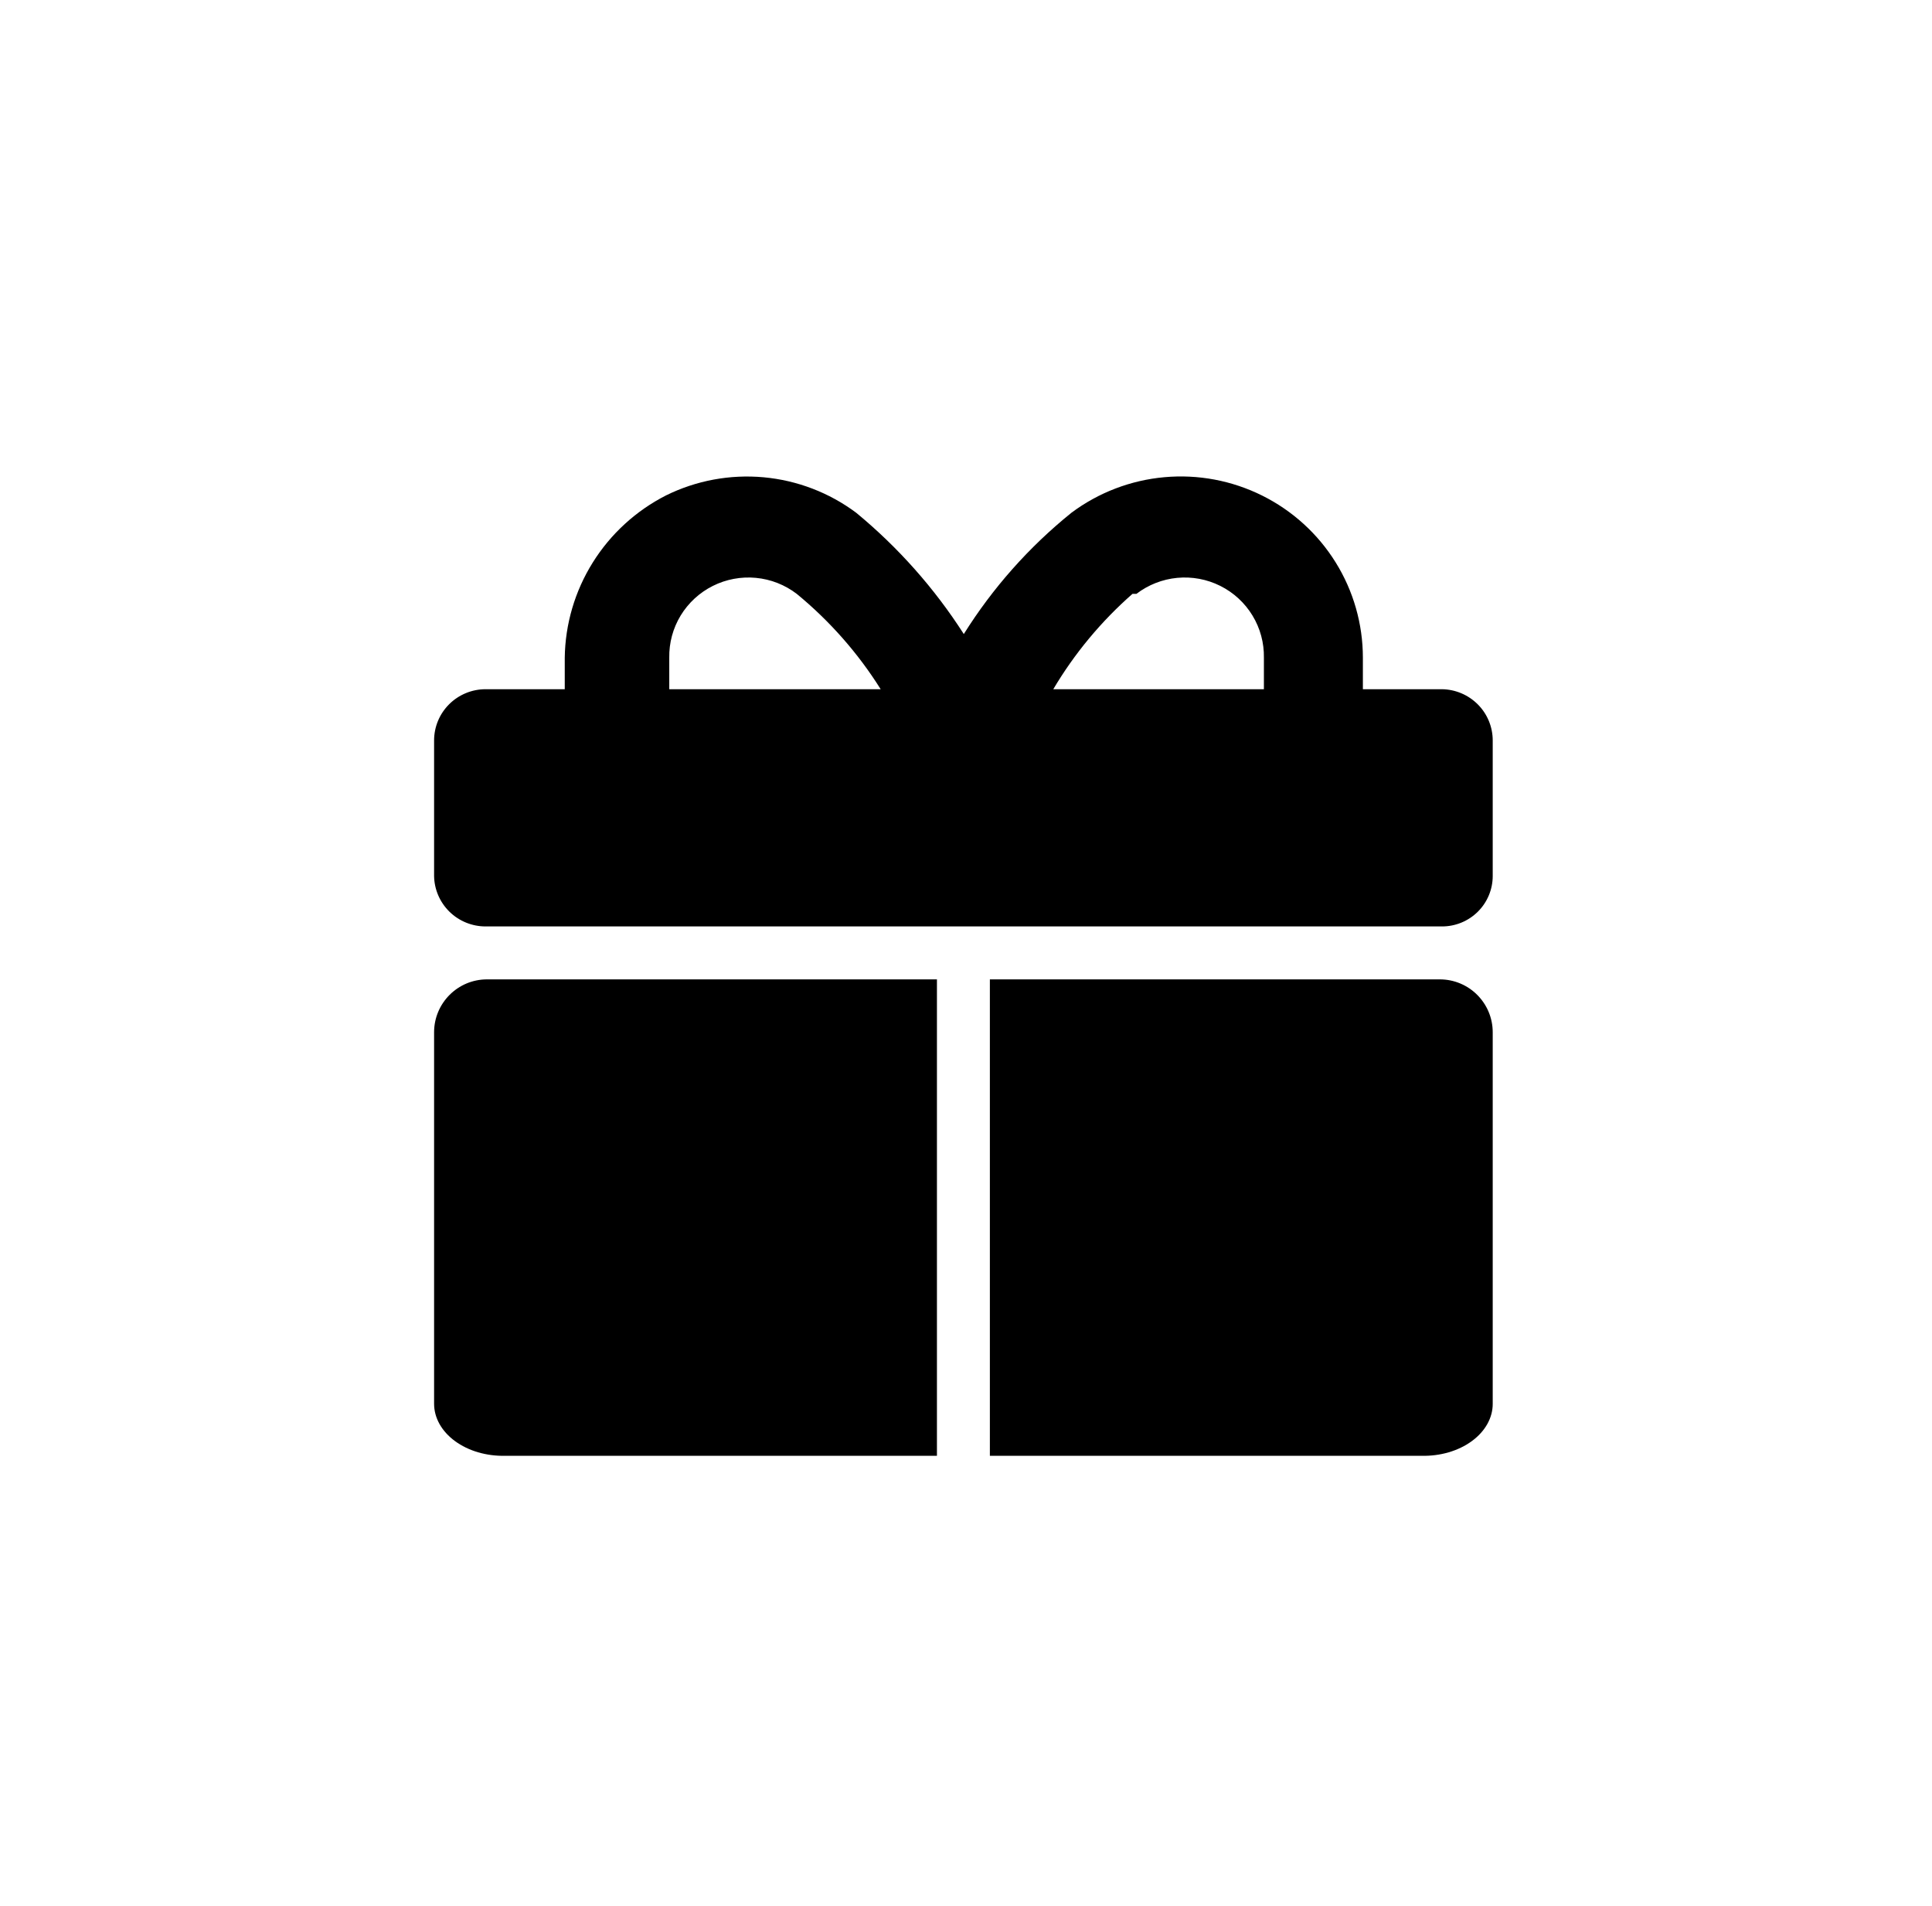 <svg width="73" height="72" viewBox="0 0 73 72" fill="none" xmlns="http://www.w3.org/2000/svg">
<path d="M19.088 54.999H35.402V37H18.402C17.298 37 16.402 37.895 16.402 39V53.033C16.402 53.296 16.472 53.557 16.608 53.8C16.744 54.042 16.943 54.262 17.194 54.445C17.444 54.628 17.741 54.772 18.066 54.867C18.392 54.962 18.739 55.007 19.088 54.999Z" fill="black"/>
<path d="M53.717 54.999H37.402V37H54.402C55.507 37 56.402 37.895 56.402 39V53.033C56.403 53.296 56.333 53.557 56.197 53.8C56.061 54.042 55.862 54.262 55.611 54.445C55.361 54.628 55.064 54.772 54.738 54.867C54.413 54.962 54.066 55.007 53.717 54.999Z" fill="black"/>
<path d="M18.587 35H54.488C54.995 35 55.482 34.799 55.841 34.442C56.2 34.085 56.402 33.6 56.402 33.094V27.974C56.402 27.466 56.202 26.978 55.843 26.616C55.485 26.254 54.998 26.046 54.488 26.038H51.496V24.848C51.496 23.576 51.14 22.329 50.468 21.248C49.796 20.166 48.835 19.292 47.692 18.723C46.549 18.154 45.269 17.913 43.997 18.028C42.724 18.142 41.508 18.607 40.486 19.37C38.883 20.662 37.508 22.212 36.417 23.954C35.309 22.225 33.936 20.678 32.349 19.37C31.33 18.61 30.119 18.147 28.852 18.031C27.584 17.916 26.309 18.152 25.168 18.715C24.03 19.294 23.072 20.171 22.397 21.252C21.722 22.332 21.356 23.576 21.339 24.848V26.038H18.347C17.831 26.038 17.337 26.242 16.972 26.605C16.607 26.968 16.402 27.46 16.402 27.974V33.094C16.41 33.603 16.619 34.087 16.983 34.444C17.346 34.8 17.837 35 18.347 35H18.587ZM42.939 22.436C43.386 22.094 43.92 21.884 44.481 21.831C45.042 21.778 45.606 21.883 46.109 22.135C46.613 22.387 47.034 22.776 47.325 23.255C47.617 23.735 47.766 24.287 47.756 24.848V26.038H39.798C40.598 24.688 41.608 23.473 42.79 22.436H42.939ZM25.288 24.848C25.278 24.287 25.427 23.735 25.718 23.255C26.01 22.776 26.431 22.387 26.935 22.135C27.438 21.883 28.003 21.778 28.563 21.831C29.124 21.884 29.658 22.094 30.105 22.436C31.35 23.459 32.421 24.675 33.276 26.038H25.288V24.848Z" fill="black"/>
</svg>
